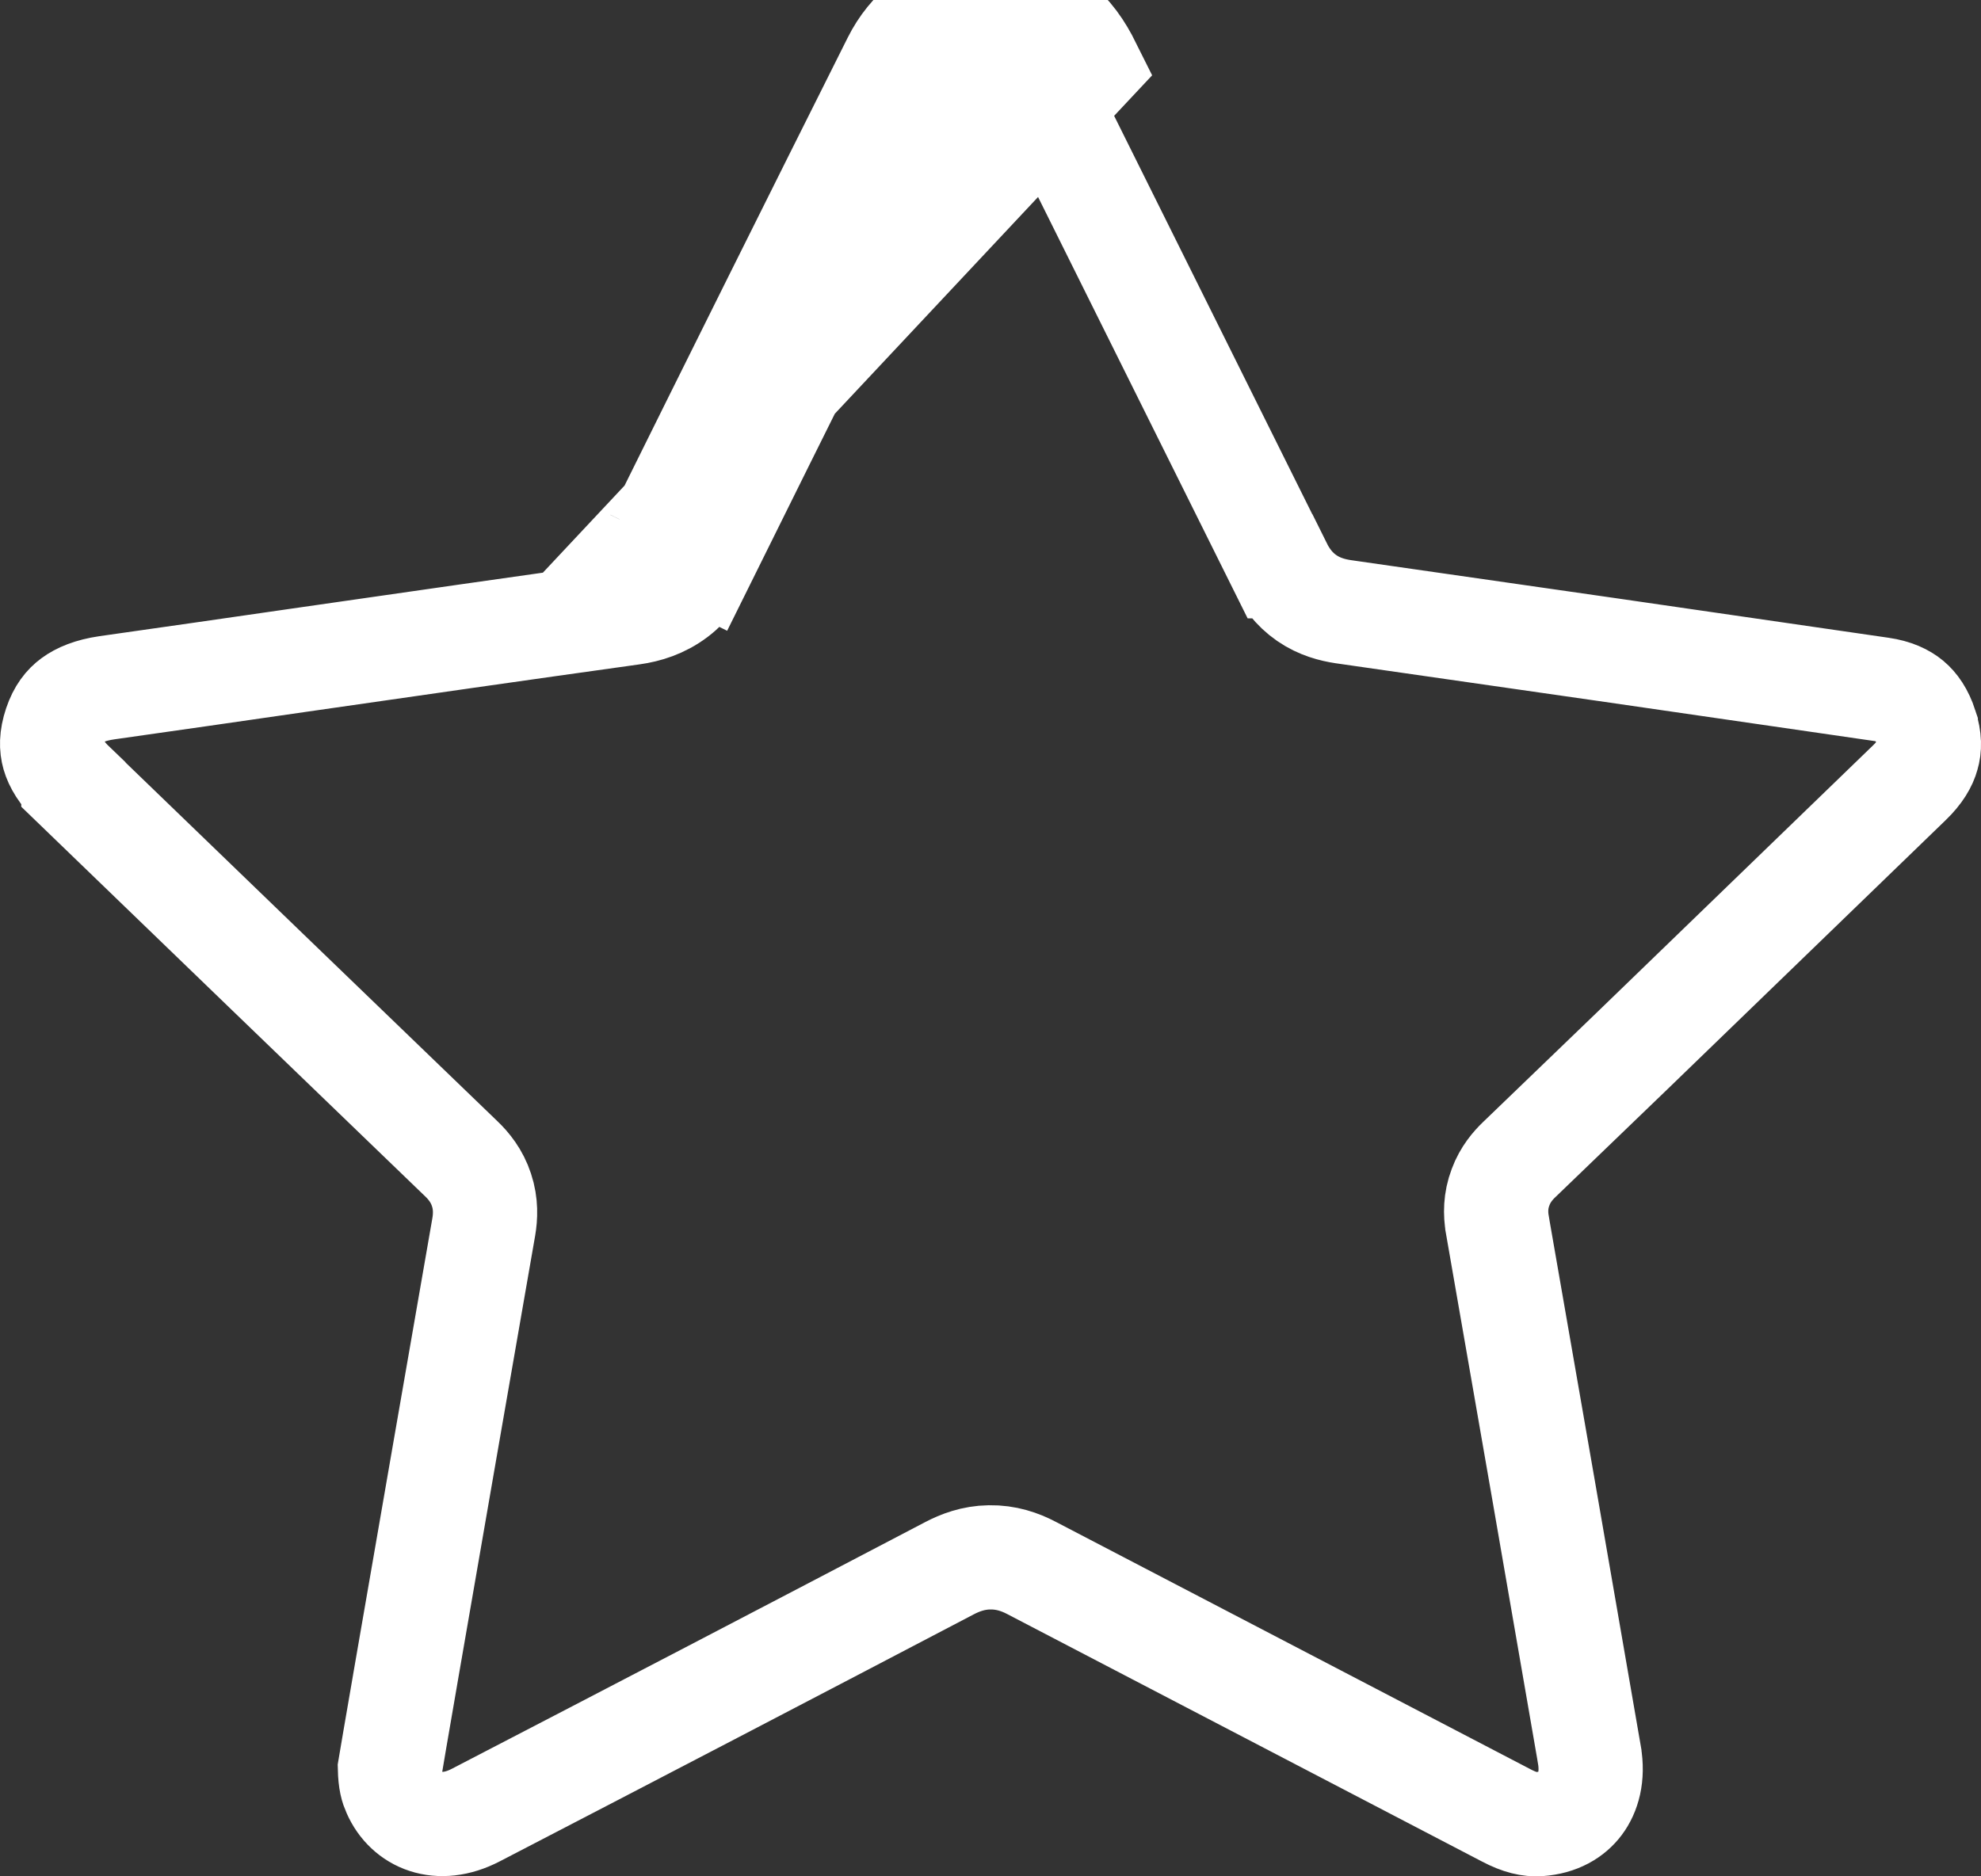 <svg width="19" height="18" viewBox="0 0 19 18" fill="none" xmlns="http://www.w3.org/2000/svg">
<rect x="0" y="0" width="19" height="18" fill="#333333" stroke="none"/>
<path d="M6.3 5.159L6.748 5.381C7.504 3.854 8.263 2.33 9.025 0.808L9.026 0.808C9.185 0.489 9.55 0.409 9.819 0.61C9.88 0.656 9.936 0.727 10.001 0.856L10.001 0.857L12.276 5.432C12.276 5.432 12.277 5.432 12.277 5.432C12.329 5.537 12.407 5.65 12.533 5.737C12.656 5.822 12.784 5.853 12.883 5.868C14.603 6.114 16.322 6.362 18.042 6.613C18.174 6.632 18.26 6.675 18.318 6.723C18.376 6.772 18.43 6.846 18.47 6.968L18.47 6.969C18.509 7.088 18.506 7.177 18.485 7.248C18.465 7.322 18.416 7.41 18.313 7.509L18.313 7.509C17.425 8.368 16.538 9.226 15.651 10.084C15.29 10.431 14.93 10.779 14.569 11.126C14.514 11.179 14.438 11.264 14.392 11.389C14.342 11.52 14.343 11.644 14.361 11.747L14.361 11.748C14.657 13.443 14.951 15.138 15.244 16.833L15.244 16.834C15.28 17.042 15.232 17.2 15.154 17.304C15.078 17.405 14.951 17.486 14.761 17.499L14.761 17.499C14.674 17.505 14.577 17.484 14.446 17.415C12.929 16.625 11.411 15.833 9.894 15.042C9.784 14.984 9.649 14.937 9.49 14.94C9.334 14.942 9.204 14.993 9.105 15.045C7.593 15.837 6.08 16.626 4.564 17.412L4.564 17.412C4.207 17.598 3.9 17.462 3.782 17.192L3.782 17.192C3.761 17.146 3.743 17.09 3.74 16.964C3.755 16.877 3.771 16.784 3.787 16.686C3.818 16.505 3.852 16.309 3.886 16.112L3.886 16.111C4.136 14.664 4.388 13.217 4.64 11.769L4.64 11.769C4.656 11.675 4.663 11.55 4.618 11.415C4.574 11.28 4.495 11.184 4.426 11.118C3.185 9.922 1.944 8.725 0.704 7.527L0.704 7.526C0.591 7.418 0.538 7.323 0.515 7.244C0.494 7.17 0.491 7.078 0.533 6.953L0.533 6.953C0.573 6.834 0.63 6.764 0.694 6.717C0.763 6.666 0.867 6.621 1.024 6.598L1.024 6.598C1.638 6.511 2.251 6.423 2.864 6.334C3.932 6.18 4.998 6.027 6.066 5.878C6.202 5.859 6.35 5.814 6.486 5.711C6.618 5.611 6.697 5.485 6.749 5.38L6.3 5.159ZM6.3 5.159C6.233 5.295 6.157 5.36 5.997 5.382L10.448 0.634C10.366 0.469 10.267 0.321 10.118 0.209C9.596 -0.18 8.875 -0.009 8.578 0.584M6.3 5.159C7.056 3.632 7.815 2.107 8.578 0.584M8.578 0.584L8.578 0.584L8.578 0.584Z" stroke="white"/>
</svg>
